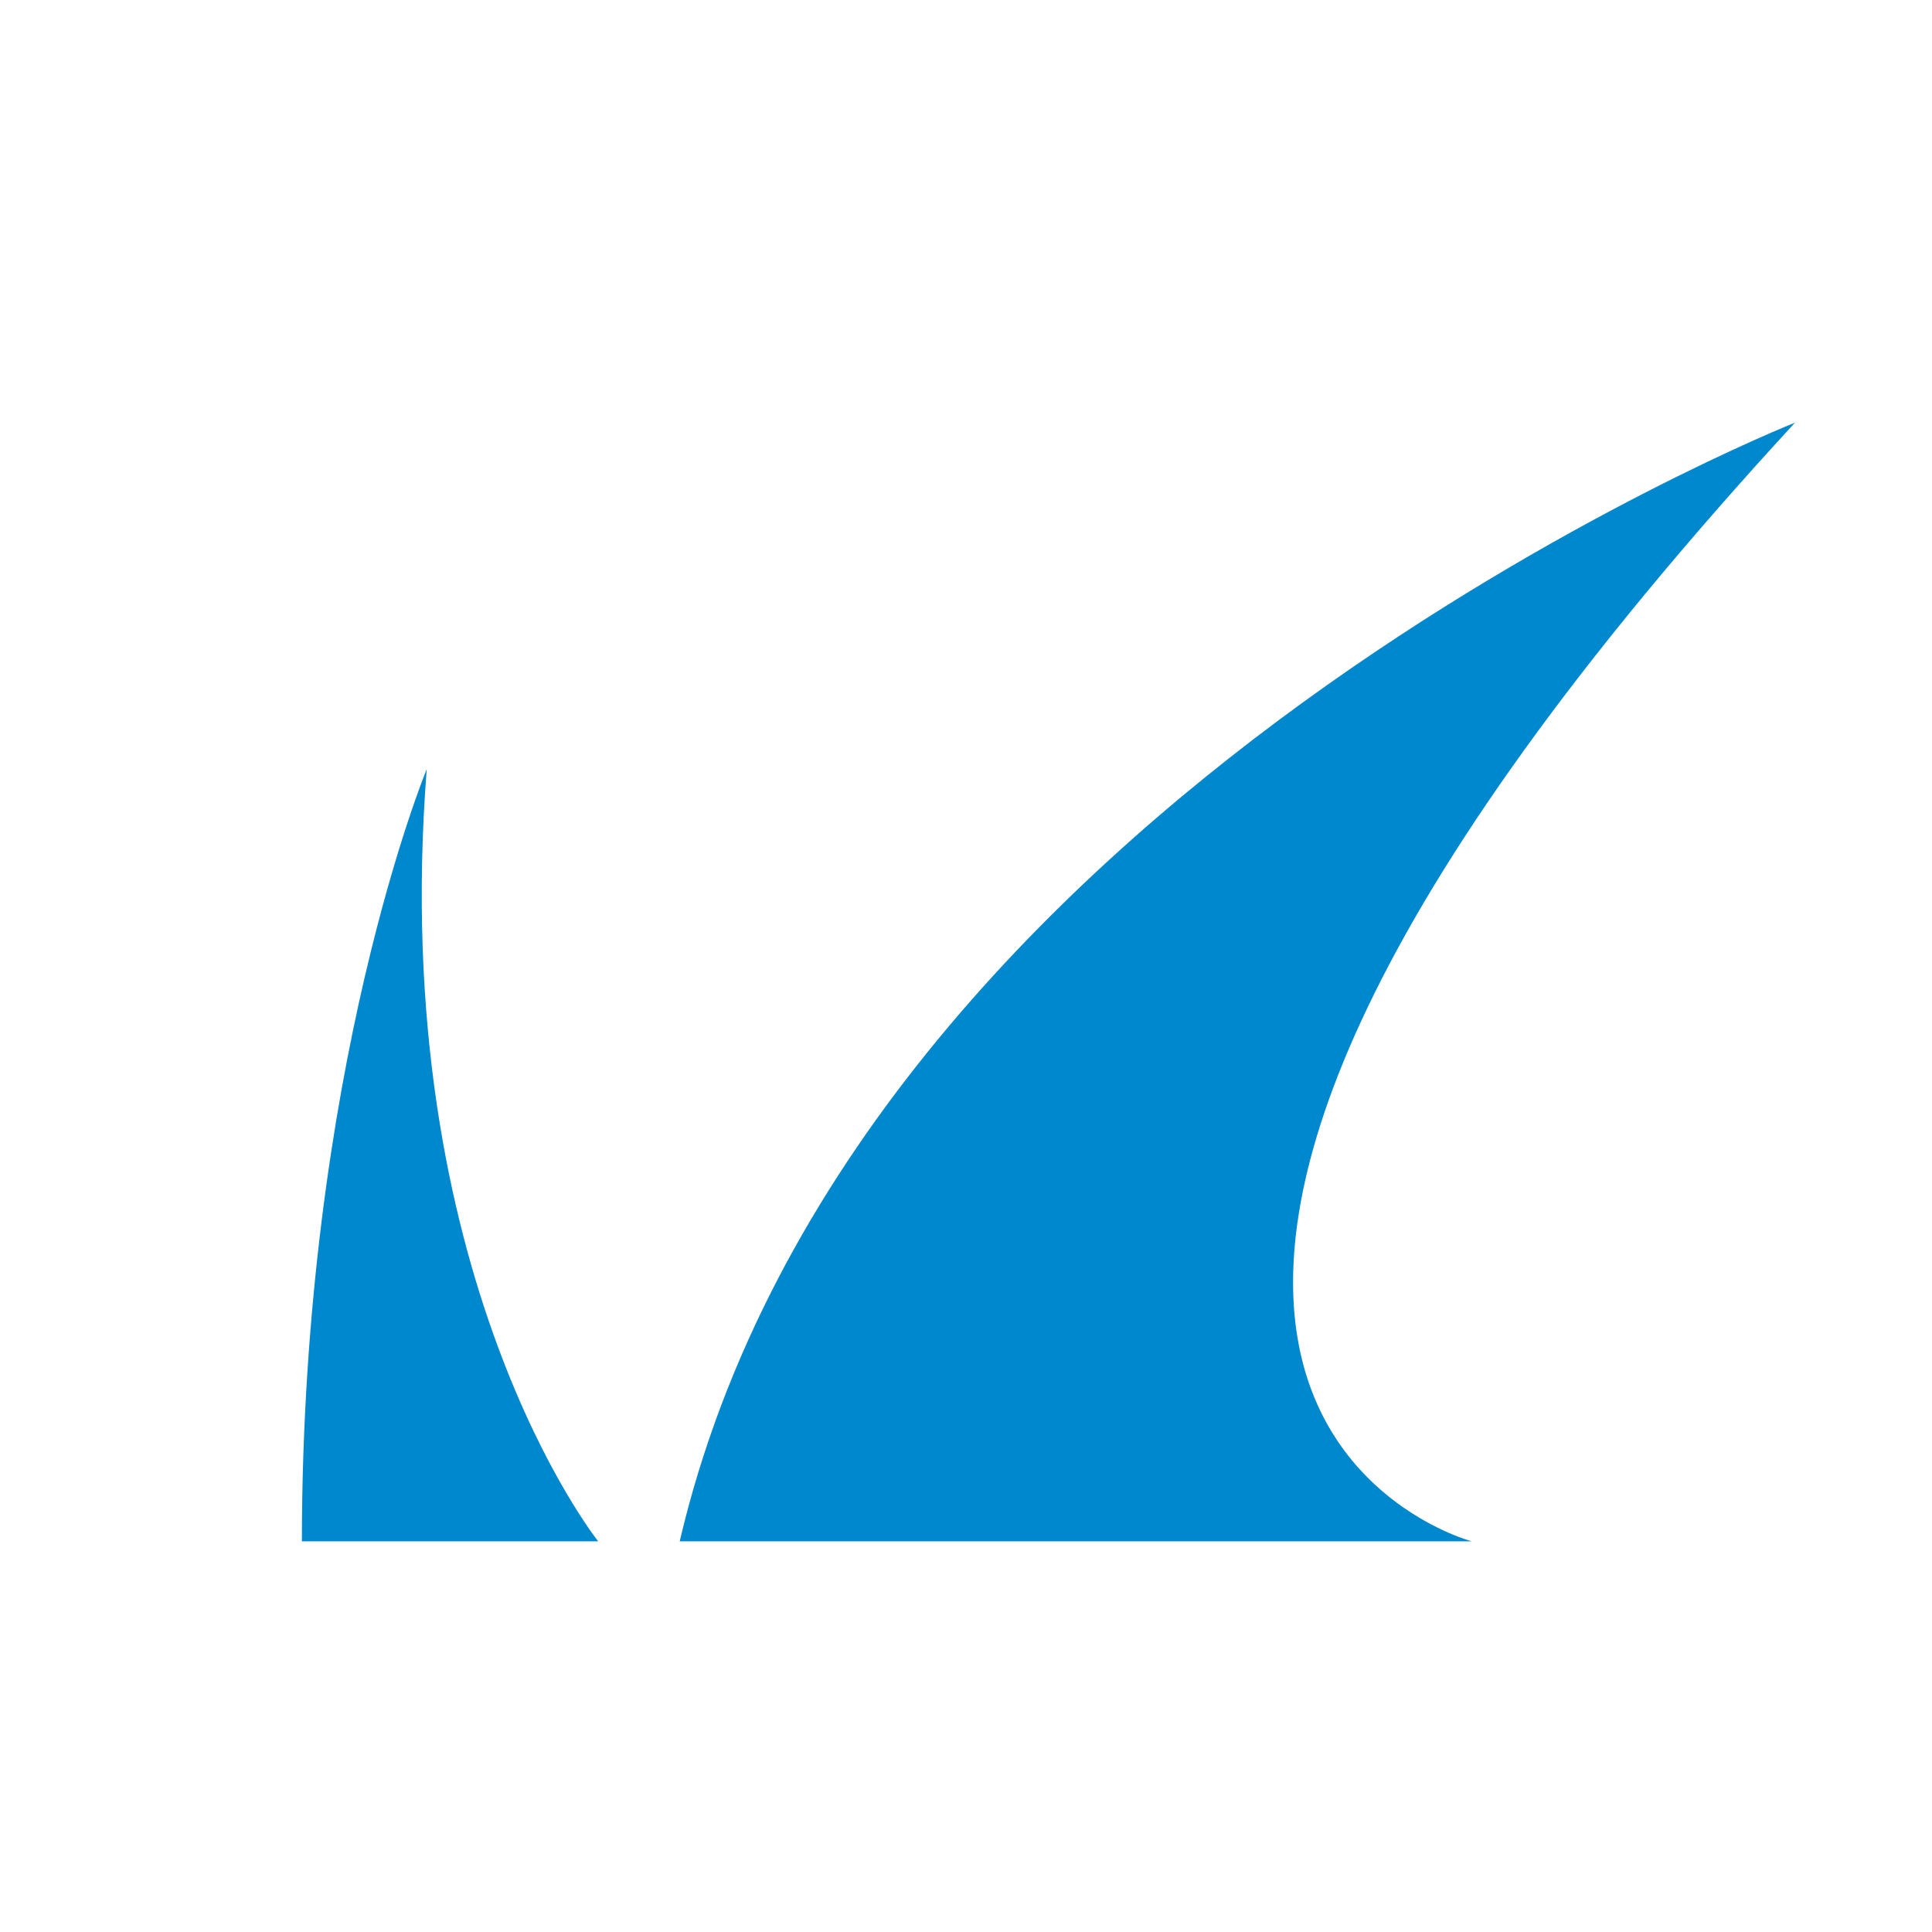 <svg width="32" height="32" viewBox="0 0 32 32" fill="none" xmlns="http://www.w3.org/2000/svg">
<path d="M9.908 25.529H5C5.007 17.709 7.068 12.739 7.068 12.739C6.41 21.156 9.908 25.529 9.908 25.529ZM29.731 7C29.731 7 14.148 13.183 11.258 25.529H24.377C24.377 25.529 14.956 23.05 29.731 7Z" fill="#0088CE"/>
</svg>
